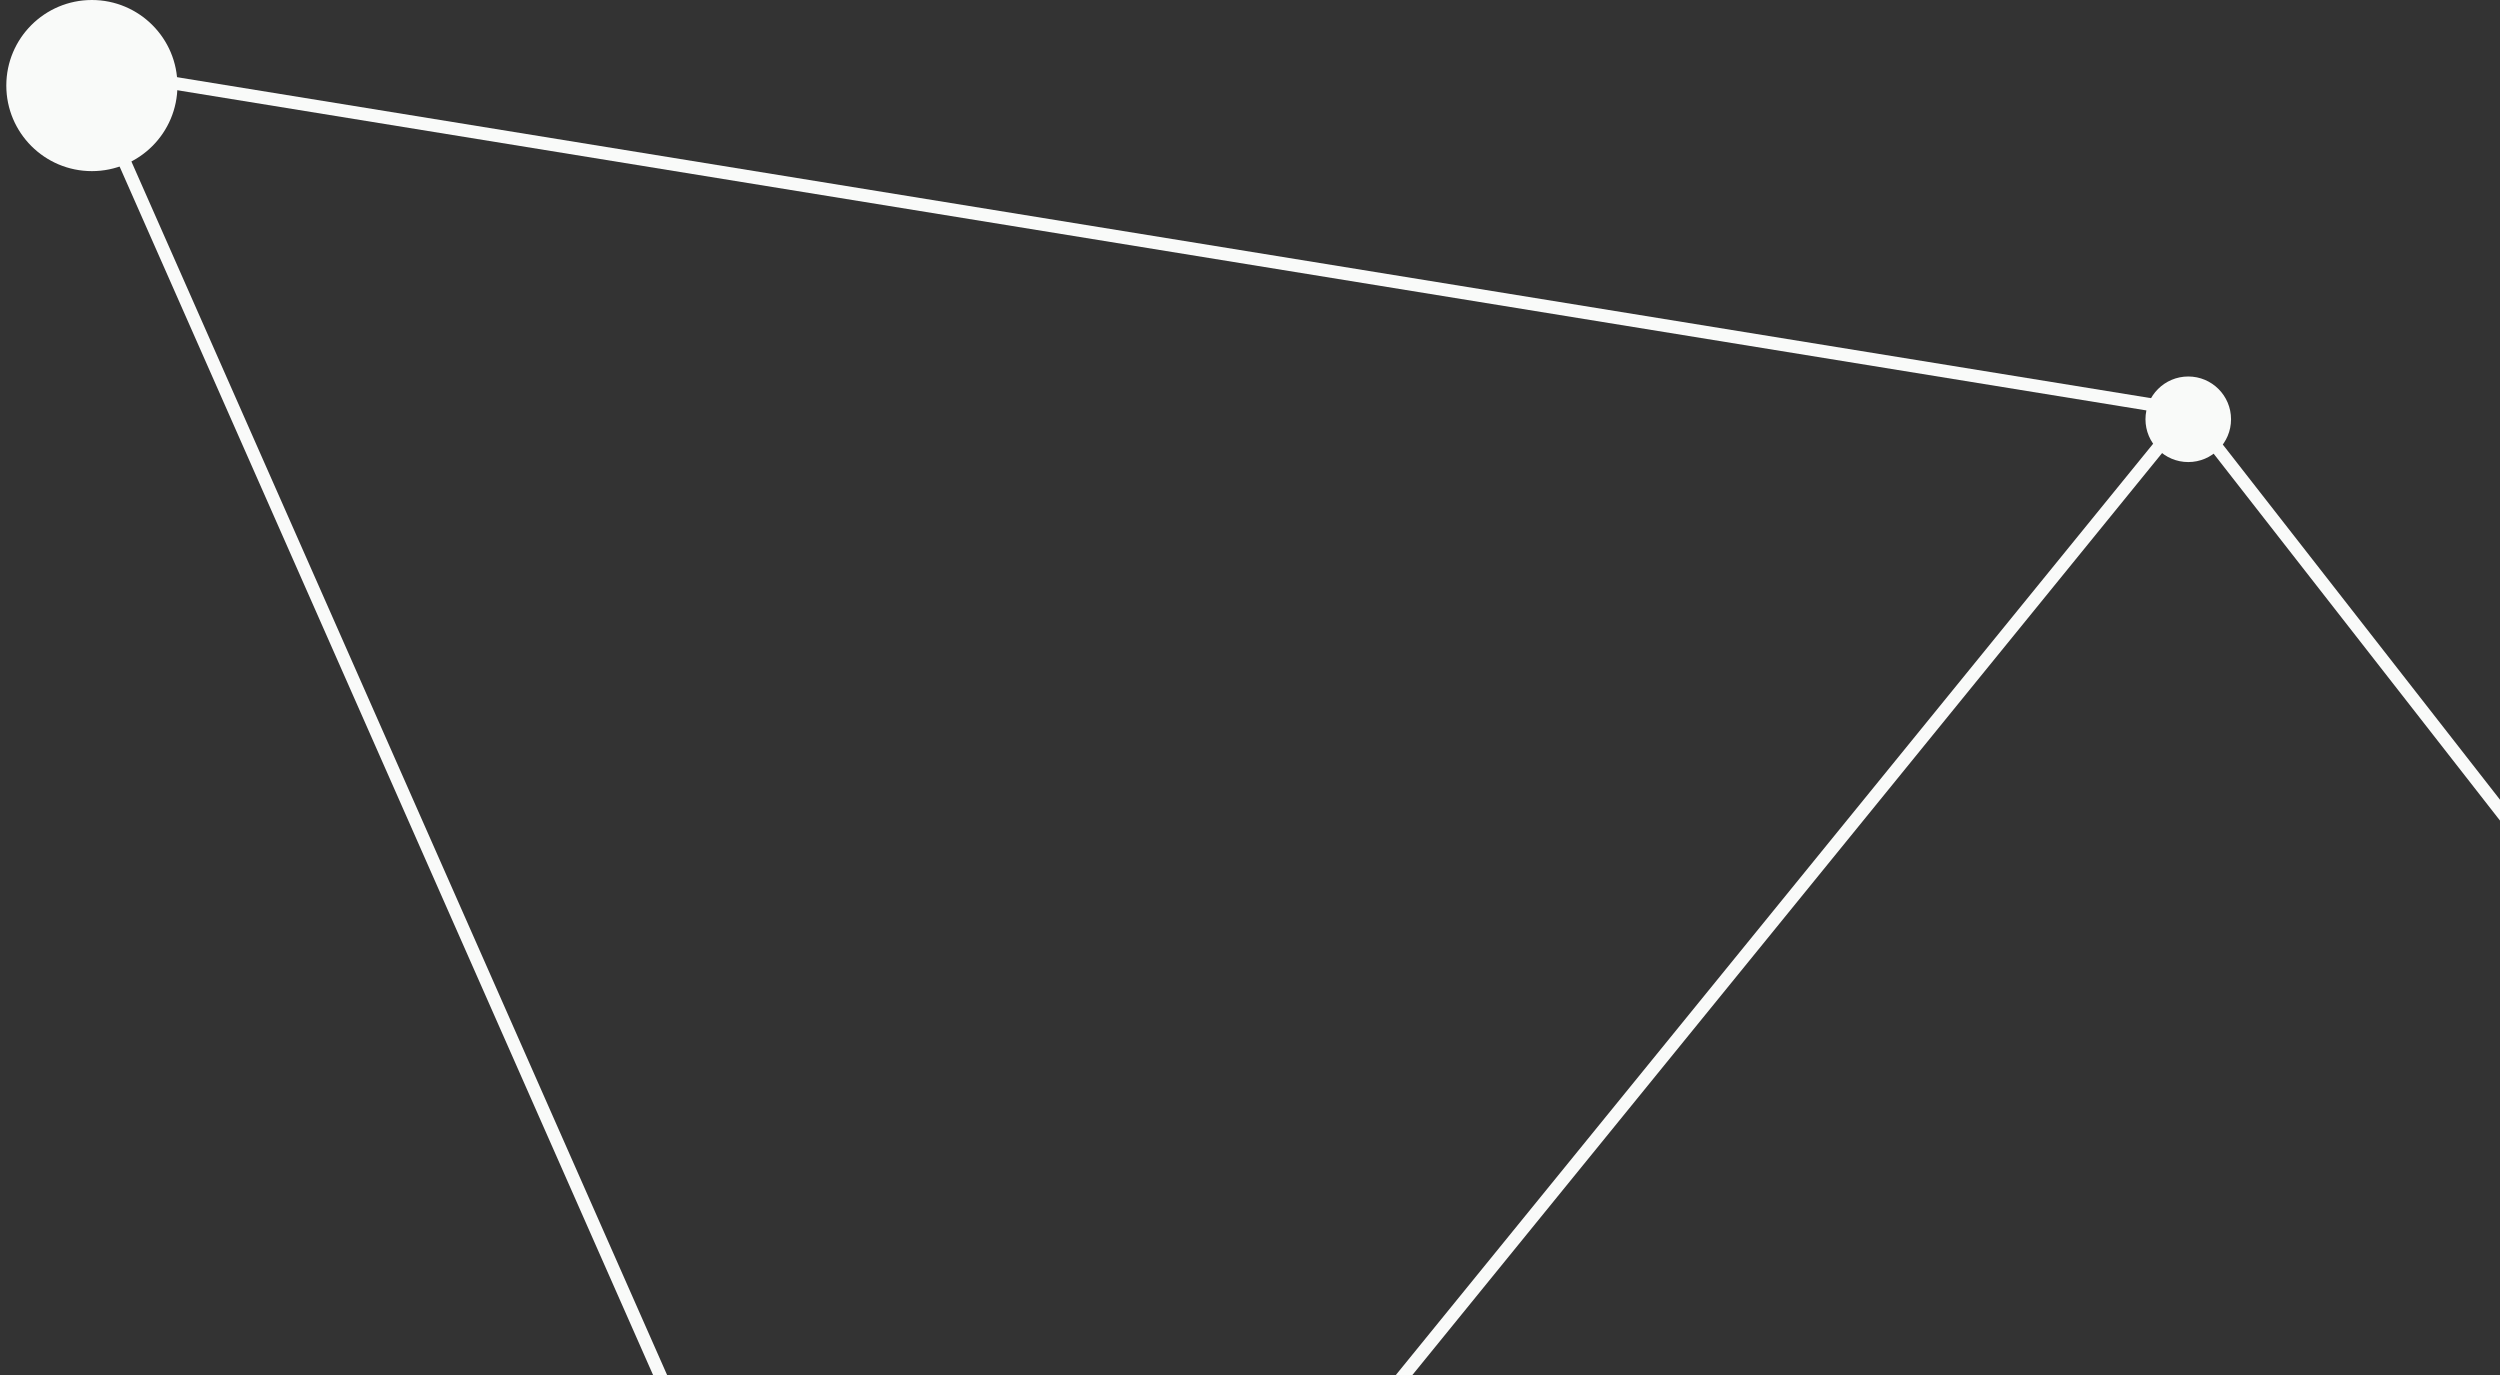 <svg width="280" height="154" viewBox="0 0 280 154" fill="none" xmlns="http://www.w3.org/2000/svg">
<rect x="0" y="0" width="280" height="154" fill="#333333" stroke="none"/>
<g clip-path="url(#clip0_1482_390)">
<circle cx="10.29" cy="9.583" r="9.583" fill="#F9FAF9"/>
<circle cx="245.085" cy="46.959" r="4.792" fill="#F9FAF9"/>
<path d="M245.085 46.001L103.249 220.42L9.331 7.667L245.085 46.001ZM245.085 46.001L306.419 124.586" stroke="#F9FAF9" stroke-width="1.438"/>
</g>
<defs>
<clipPath id="clip0_1482_390">
<rect width="280" height="154" fill="white"/>
</clipPath>
</defs>
</svg>
